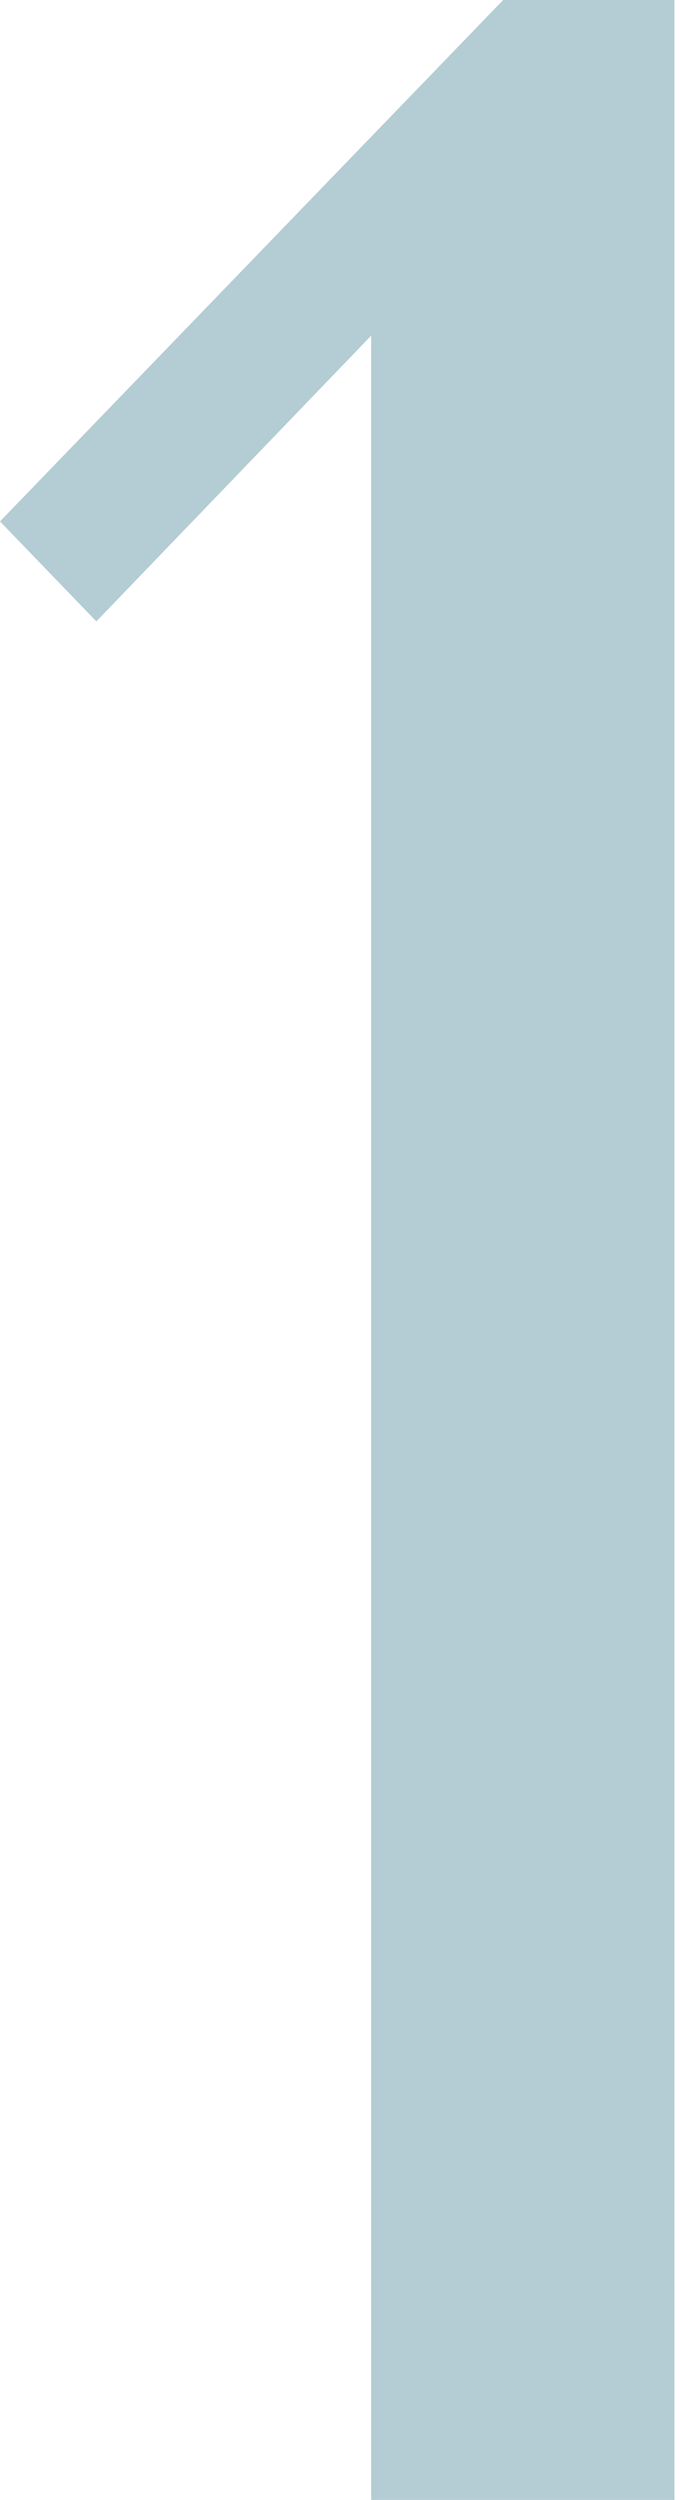 <?xml version="1.0" encoding="UTF-8"?> <svg xmlns="http://www.w3.org/2000/svg" width="49" height="180" viewBox="0 0 49 180" fill="none"> <path d="M48.6 180H26.743V24.172L6.943 44.743L0 37.543L36.257 0H48.6V180Z" fill="#7AA5B3" fill-opacity="0.56"></path> </svg> 